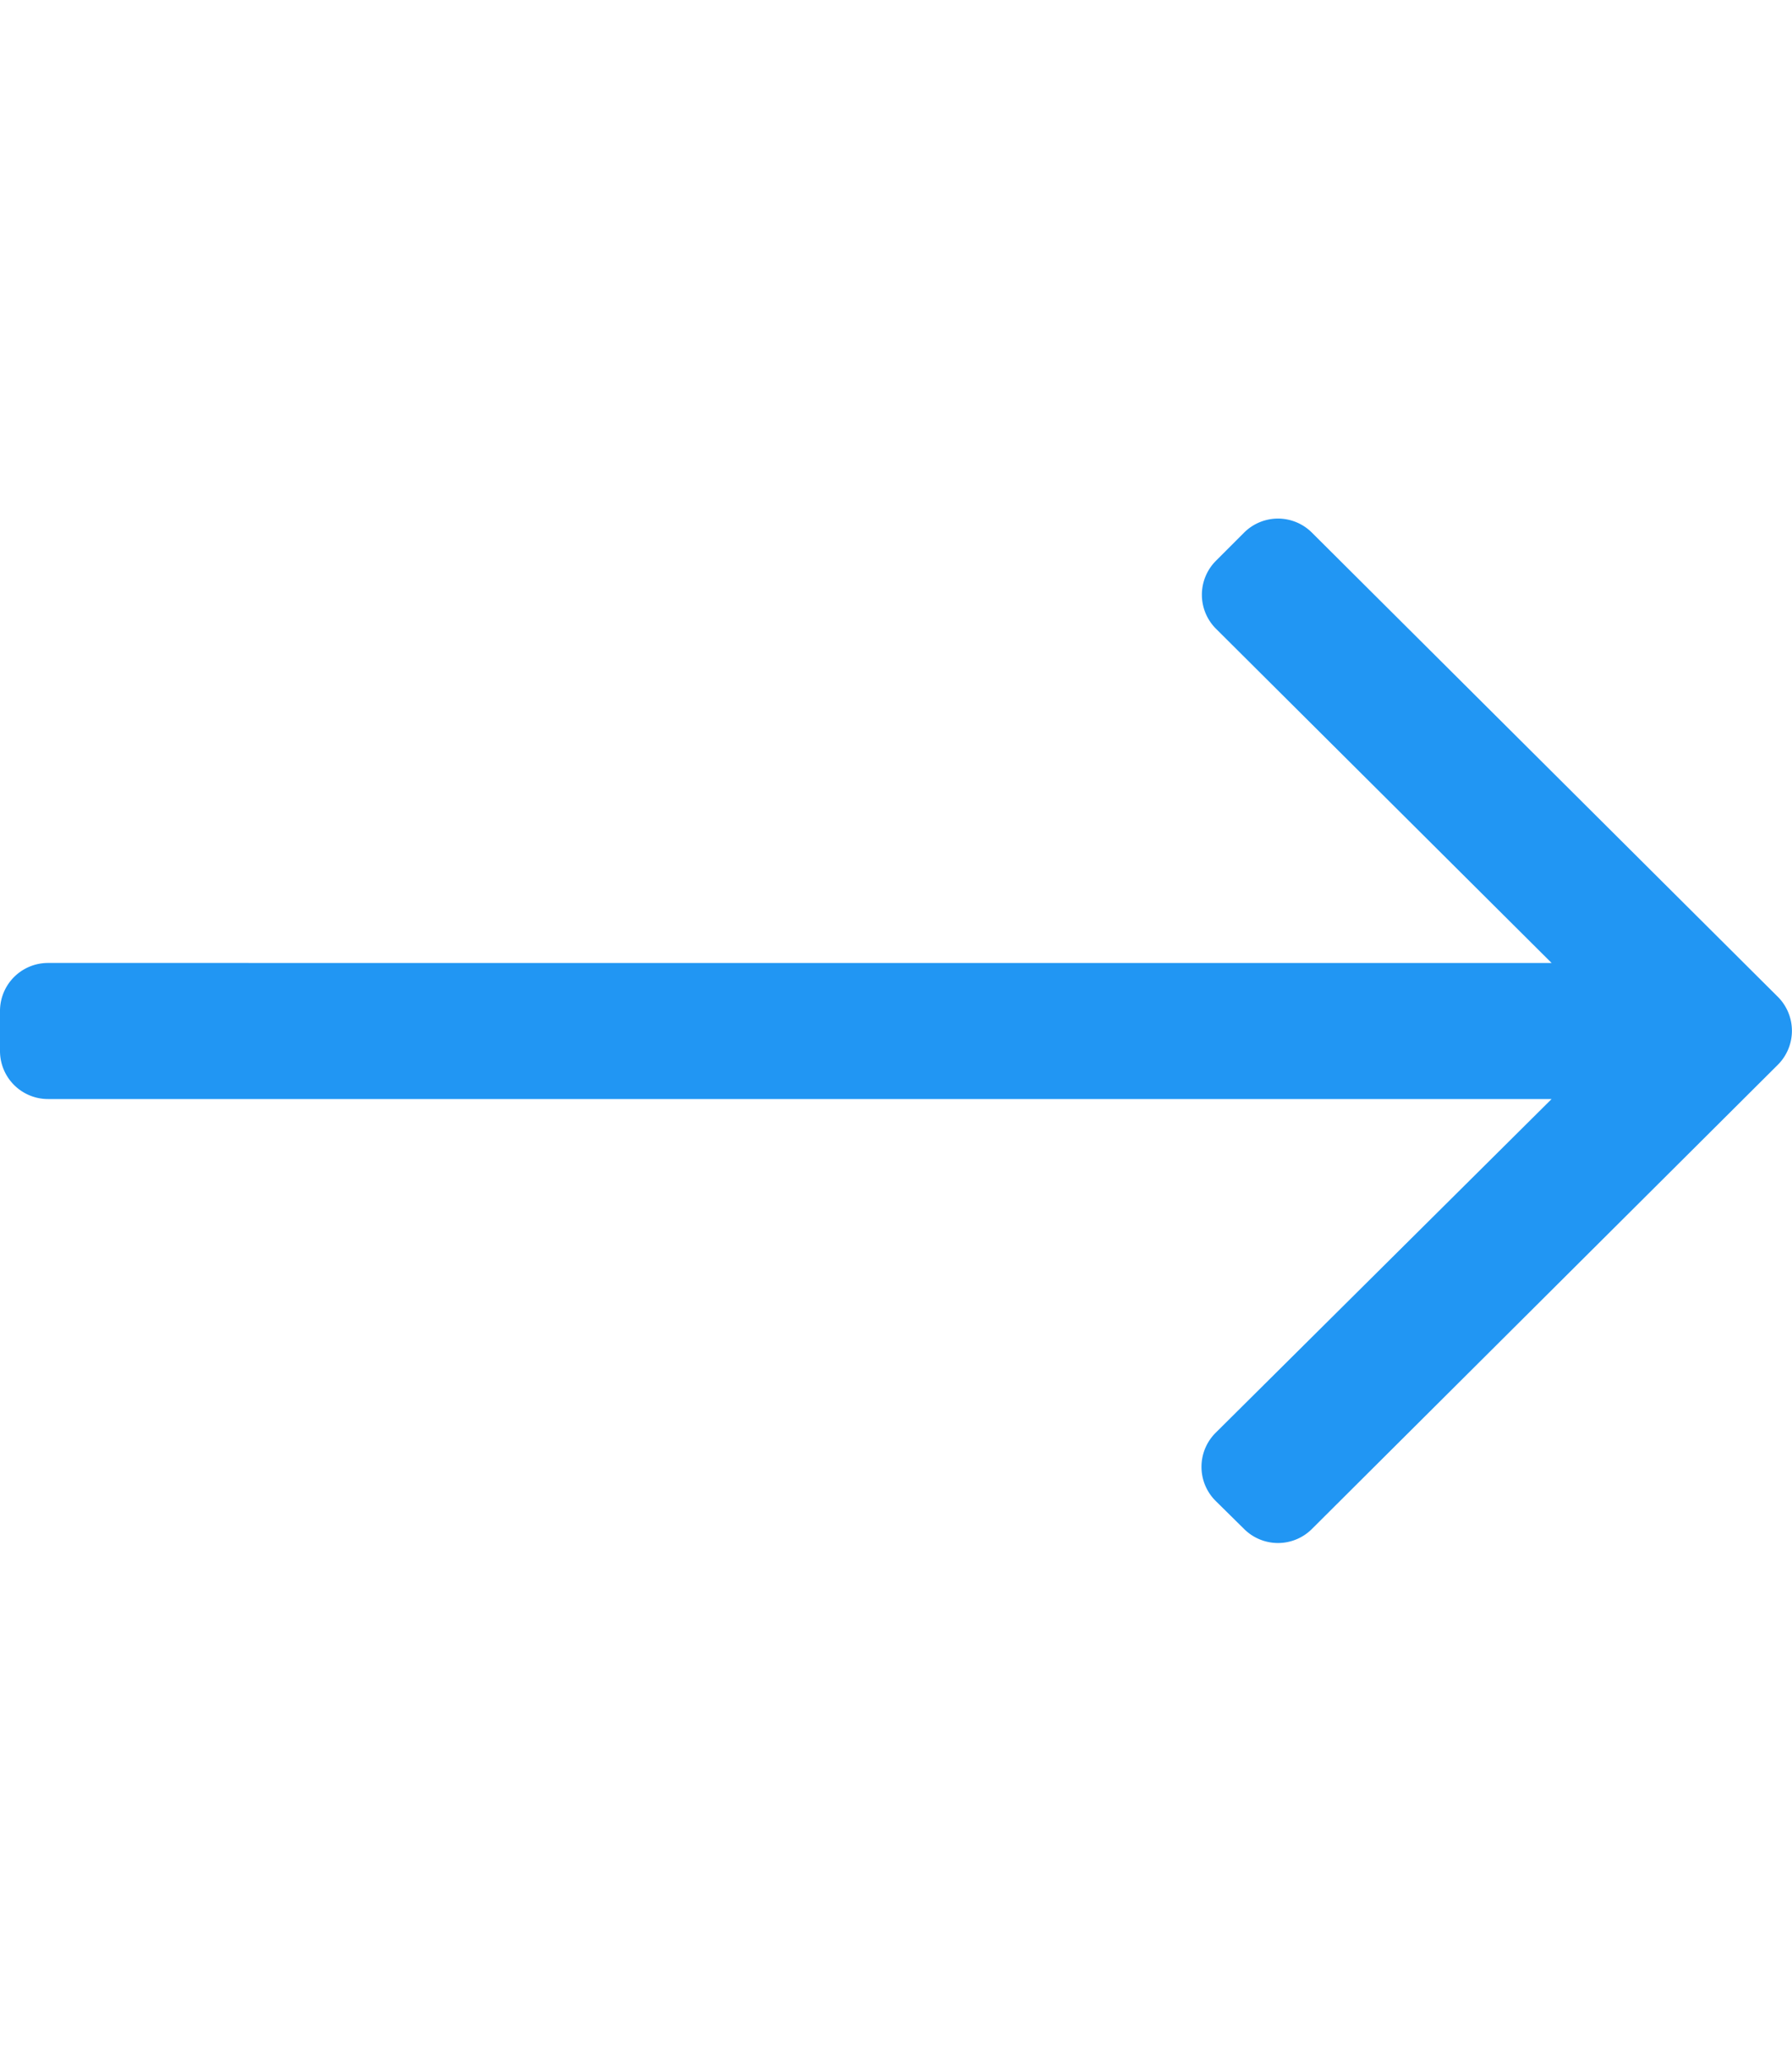 <svg aria-hidden="true" width="20" height="23" xmlns="http://www.w3.org/2000/svg" viewBox="0 0 448 512">
  <path fill="#2196f3" d="M311 131.5l-7 7a12 12 0 000 17l83.9 83.5H12a12 12 0 00-12 12v10a12 12 0 0012 12h375.9l-84 83.4a12 12 0 000 17l7.1 7a12 12 0 0017 0l116.5-116a12 12 0 000-16.9L328 131.5a12 12 0 00-17 0z"/>
</svg>
